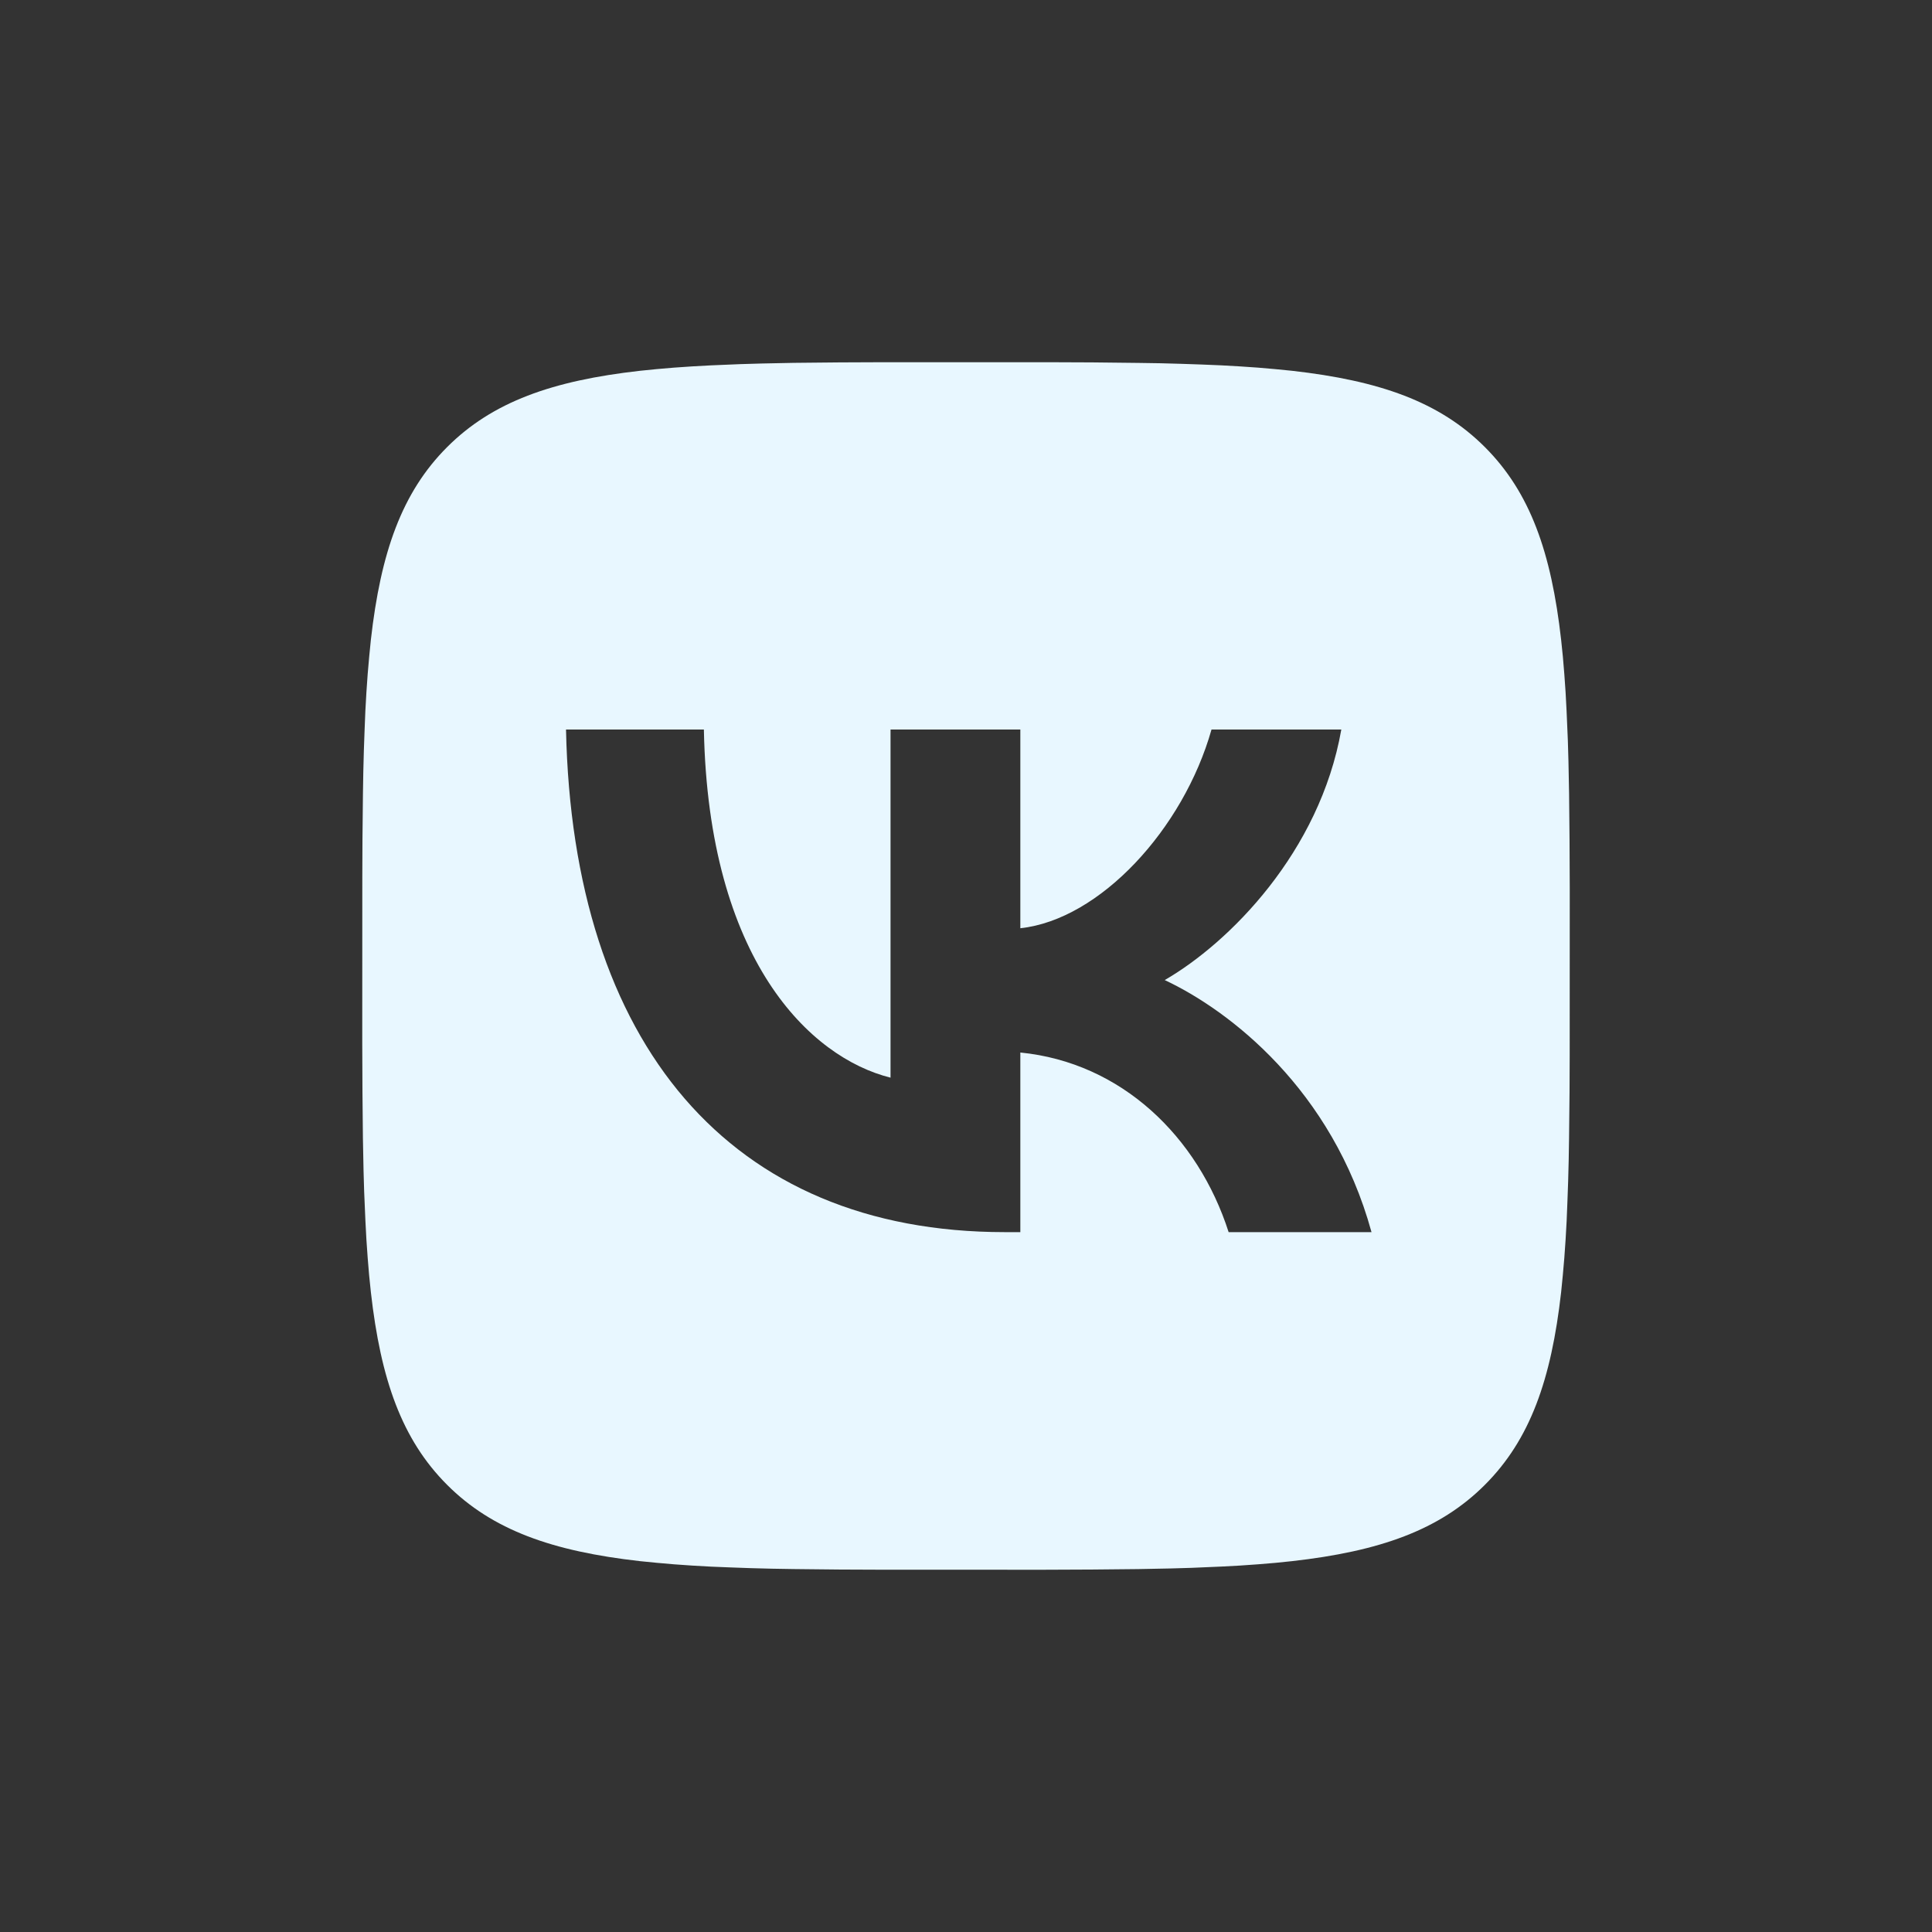 <svg xmlns="http://www.w3.org/2000/svg" width="64" height="64" viewBox="0 0 64 64" fill="none"><rect x="0" y="0" width="64" height="64" fill="#333333" stroke="none"/>    <path d="M27.815 12.005L29.03 12H34.97L36.187 12.005L37.71 12.022L38.432 12.033L39.128 12.052L39.8 12.075L40.447 12.102L41.07 12.137L41.67 12.178L42.245 12.228L42.8 12.283C45.7 12.61 47.688 13.31 49.188 14.81C50.688 16.31 51.388 18.297 51.715 21.199L51.772 21.754L51.82 22.33L51.862 22.93L51.895 23.552L51.937 24.532L51.957 25.216L51.978 26.289L51.993 27.814L52 29.447L51.998 34.969L51.993 36.186L51.977 37.709L51.965 38.431L51.947 39.128L51.923 39.8L51.897 40.446L51.862 41.069L51.82 41.67L51.77 42.245L51.715 42.8C51.388 45.7 50.688 47.688 49.188 49.188C47.688 50.688 45.702 51.388 42.8 51.715L42.245 51.772L41.668 51.82L41.068 51.862L40.447 51.895L39.467 51.937L38.783 51.957L37.71 51.978L36.185 51.993L34.552 52L29.03 51.998L27.813 51.993L26.29 51.977L25.568 51.965L24.872 51.947L24.2 51.923L23.553 51.897L22.93 51.862L22.33 51.82L21.755 51.77L21.2 51.715C18.3 51.388 16.312 50.688 14.812 49.188C13.312 47.688 12.612 45.701 12.285 42.8L12.228 42.245L12.18 41.668L12.138 41.068L12.105 40.446L12.063 39.466L12.043 38.783L12.022 37.709L12.007 36.184L12 34.551L12.002 29.029L12.007 27.812L12.023 26.289L12.035 25.567L12.053 24.87L12.077 24.199L12.103 23.552L12.138 22.929L12.18 22.329L12.23 21.754L12.285 21.199C12.612 18.299 13.312 16.31 14.812 14.81C16.312 13.31 18.298 12.61 21.2 12.283L21.755 12.227L22.332 12.178L22.932 12.137L23.553 12.103L24.533 12.062L25.217 12.042L26.29 12.02L27.815 12.005ZM23.317 24.166H18.75C18.967 34.566 24.167 40.816 33.283 40.816H33.8V34.866C37.15 35.199 39.683 37.649 40.7 40.816H45.433C44.133 36.083 40.717 33.466 38.583 32.466C40.717 31.233 43.717 28.232 44.433 24.166H40.133C39.2 27.466 36.433 30.466 33.8 30.749V24.166H29.5V35.699C26.833 35.033 23.467 31.799 23.317 24.166Z" fill="#E8F7FF"/></svg>
